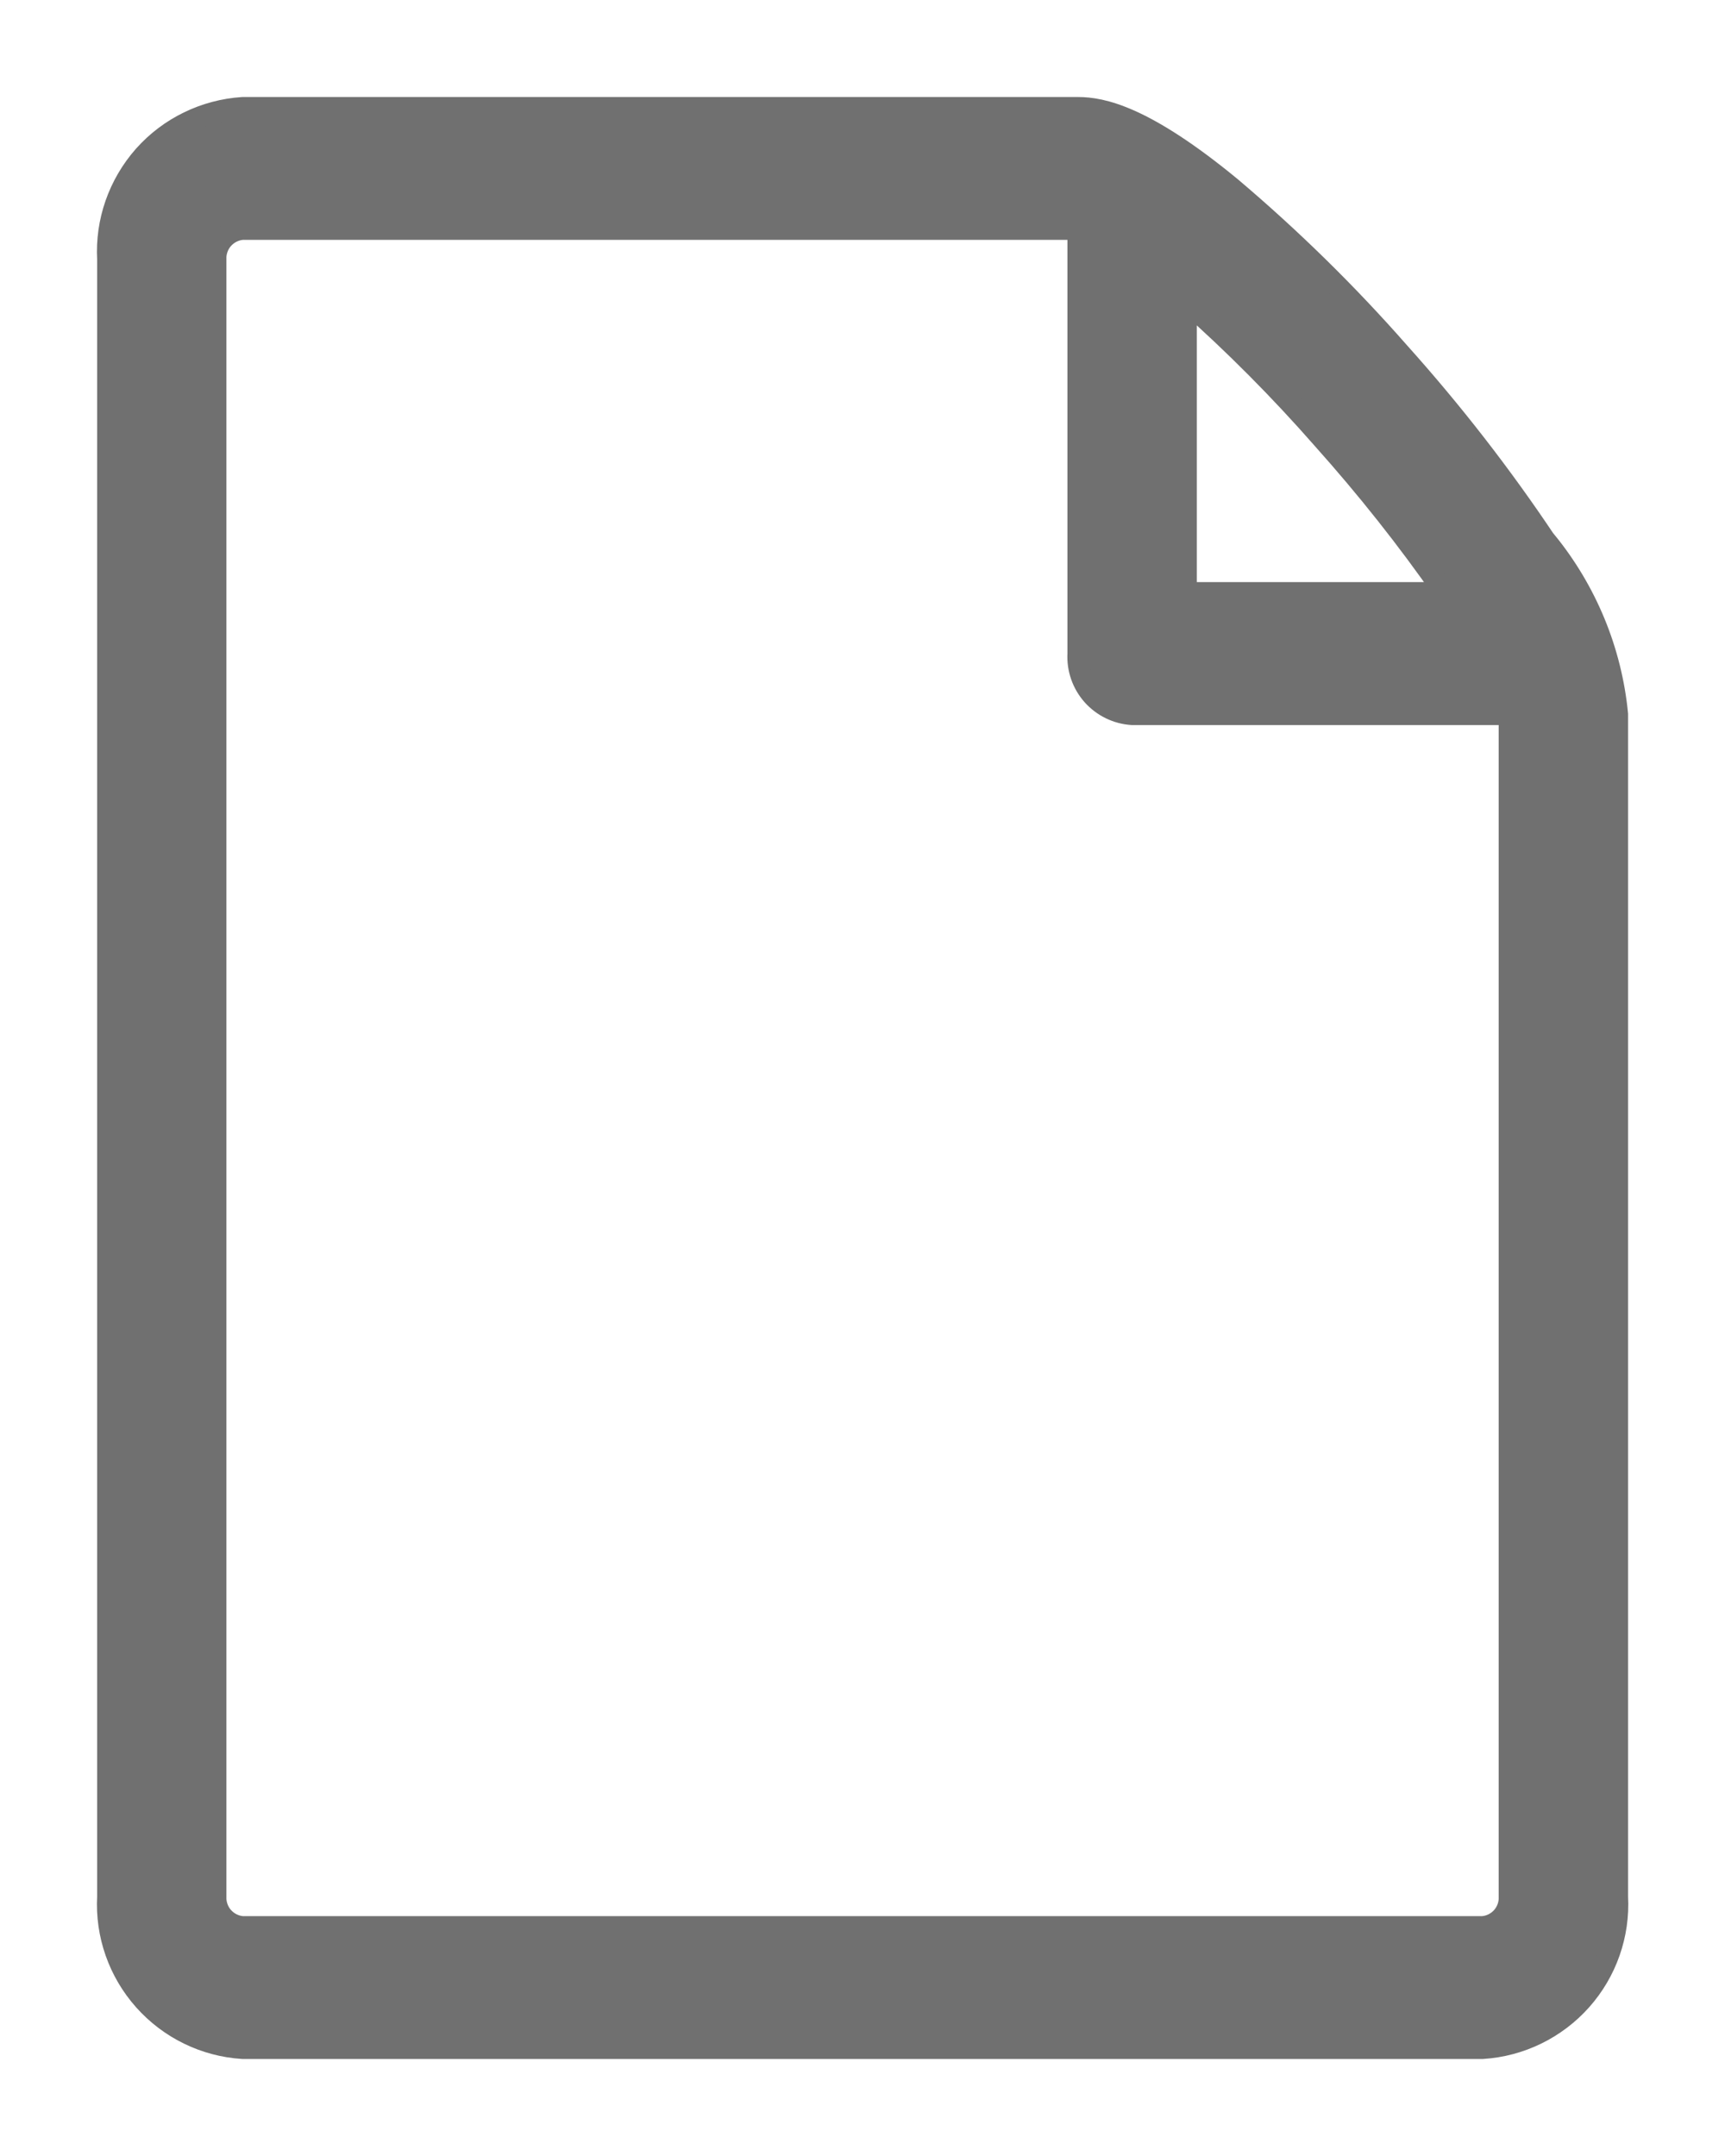 <svg width="16" height="20" viewBox="0 0 16 20" fill="none" xmlns="http://www.w3.org/2000/svg">
<path d="M14.34 5.027C13.928 4.41 13.473 3.824 12.978 3.272C12.497 2.724 11.976 2.213 11.42 1.742C10.614 1.077 10.22 1 9.999 1H2.25C1.899 1.023 1.57 1.183 1.336 1.446C1.103 1.71 0.982 2.054 1.001 2.406V17.594C0.982 17.946 1.103 18.291 1.337 18.554C1.571 18.817 1.899 18.978 2.251 19H13.751C14.102 18.978 14.431 18.817 14.665 18.554C14.899 18.291 15.02 17.946 15.001 17.594V6.625C14.944 6.038 14.714 5.482 14.342 5.025L14.34 5.027ZM12.271 4.072C12.676 4.525 13.054 5.001 13.401 5.5H11.001V2.794C11.451 3.193 11.875 3.62 12.271 4.072ZM14.001 17.594C14.004 17.664 13.979 17.733 13.933 17.785C13.886 17.837 13.821 17.87 13.751 17.875H2.25C2.18 17.87 2.115 17.837 2.068 17.785C2.022 17.733 1.997 17.664 2 17.594V2.406C1.997 2.336 2.022 2.267 2.068 2.215C2.115 2.163 2.18 2.13 2.25 2.125H10.001V6.063C9.993 6.204 10.041 6.342 10.135 6.448C10.229 6.553 10.36 6.617 10.501 6.626H14.001V17.594Z" fill="#707070" stroke="#707070" stroke-width="0.2"/>
    <path class="cls-1" d="m6.87,5.65h-4"/>
    <path class="cls-1" d="m10.7,8.65H3.04"/>
    <path class="cls-1" d="m10.7,11.65H3.04"/>
    <path class="cls-1" d="m10.7,14.65H3.04"/>
</svg>
